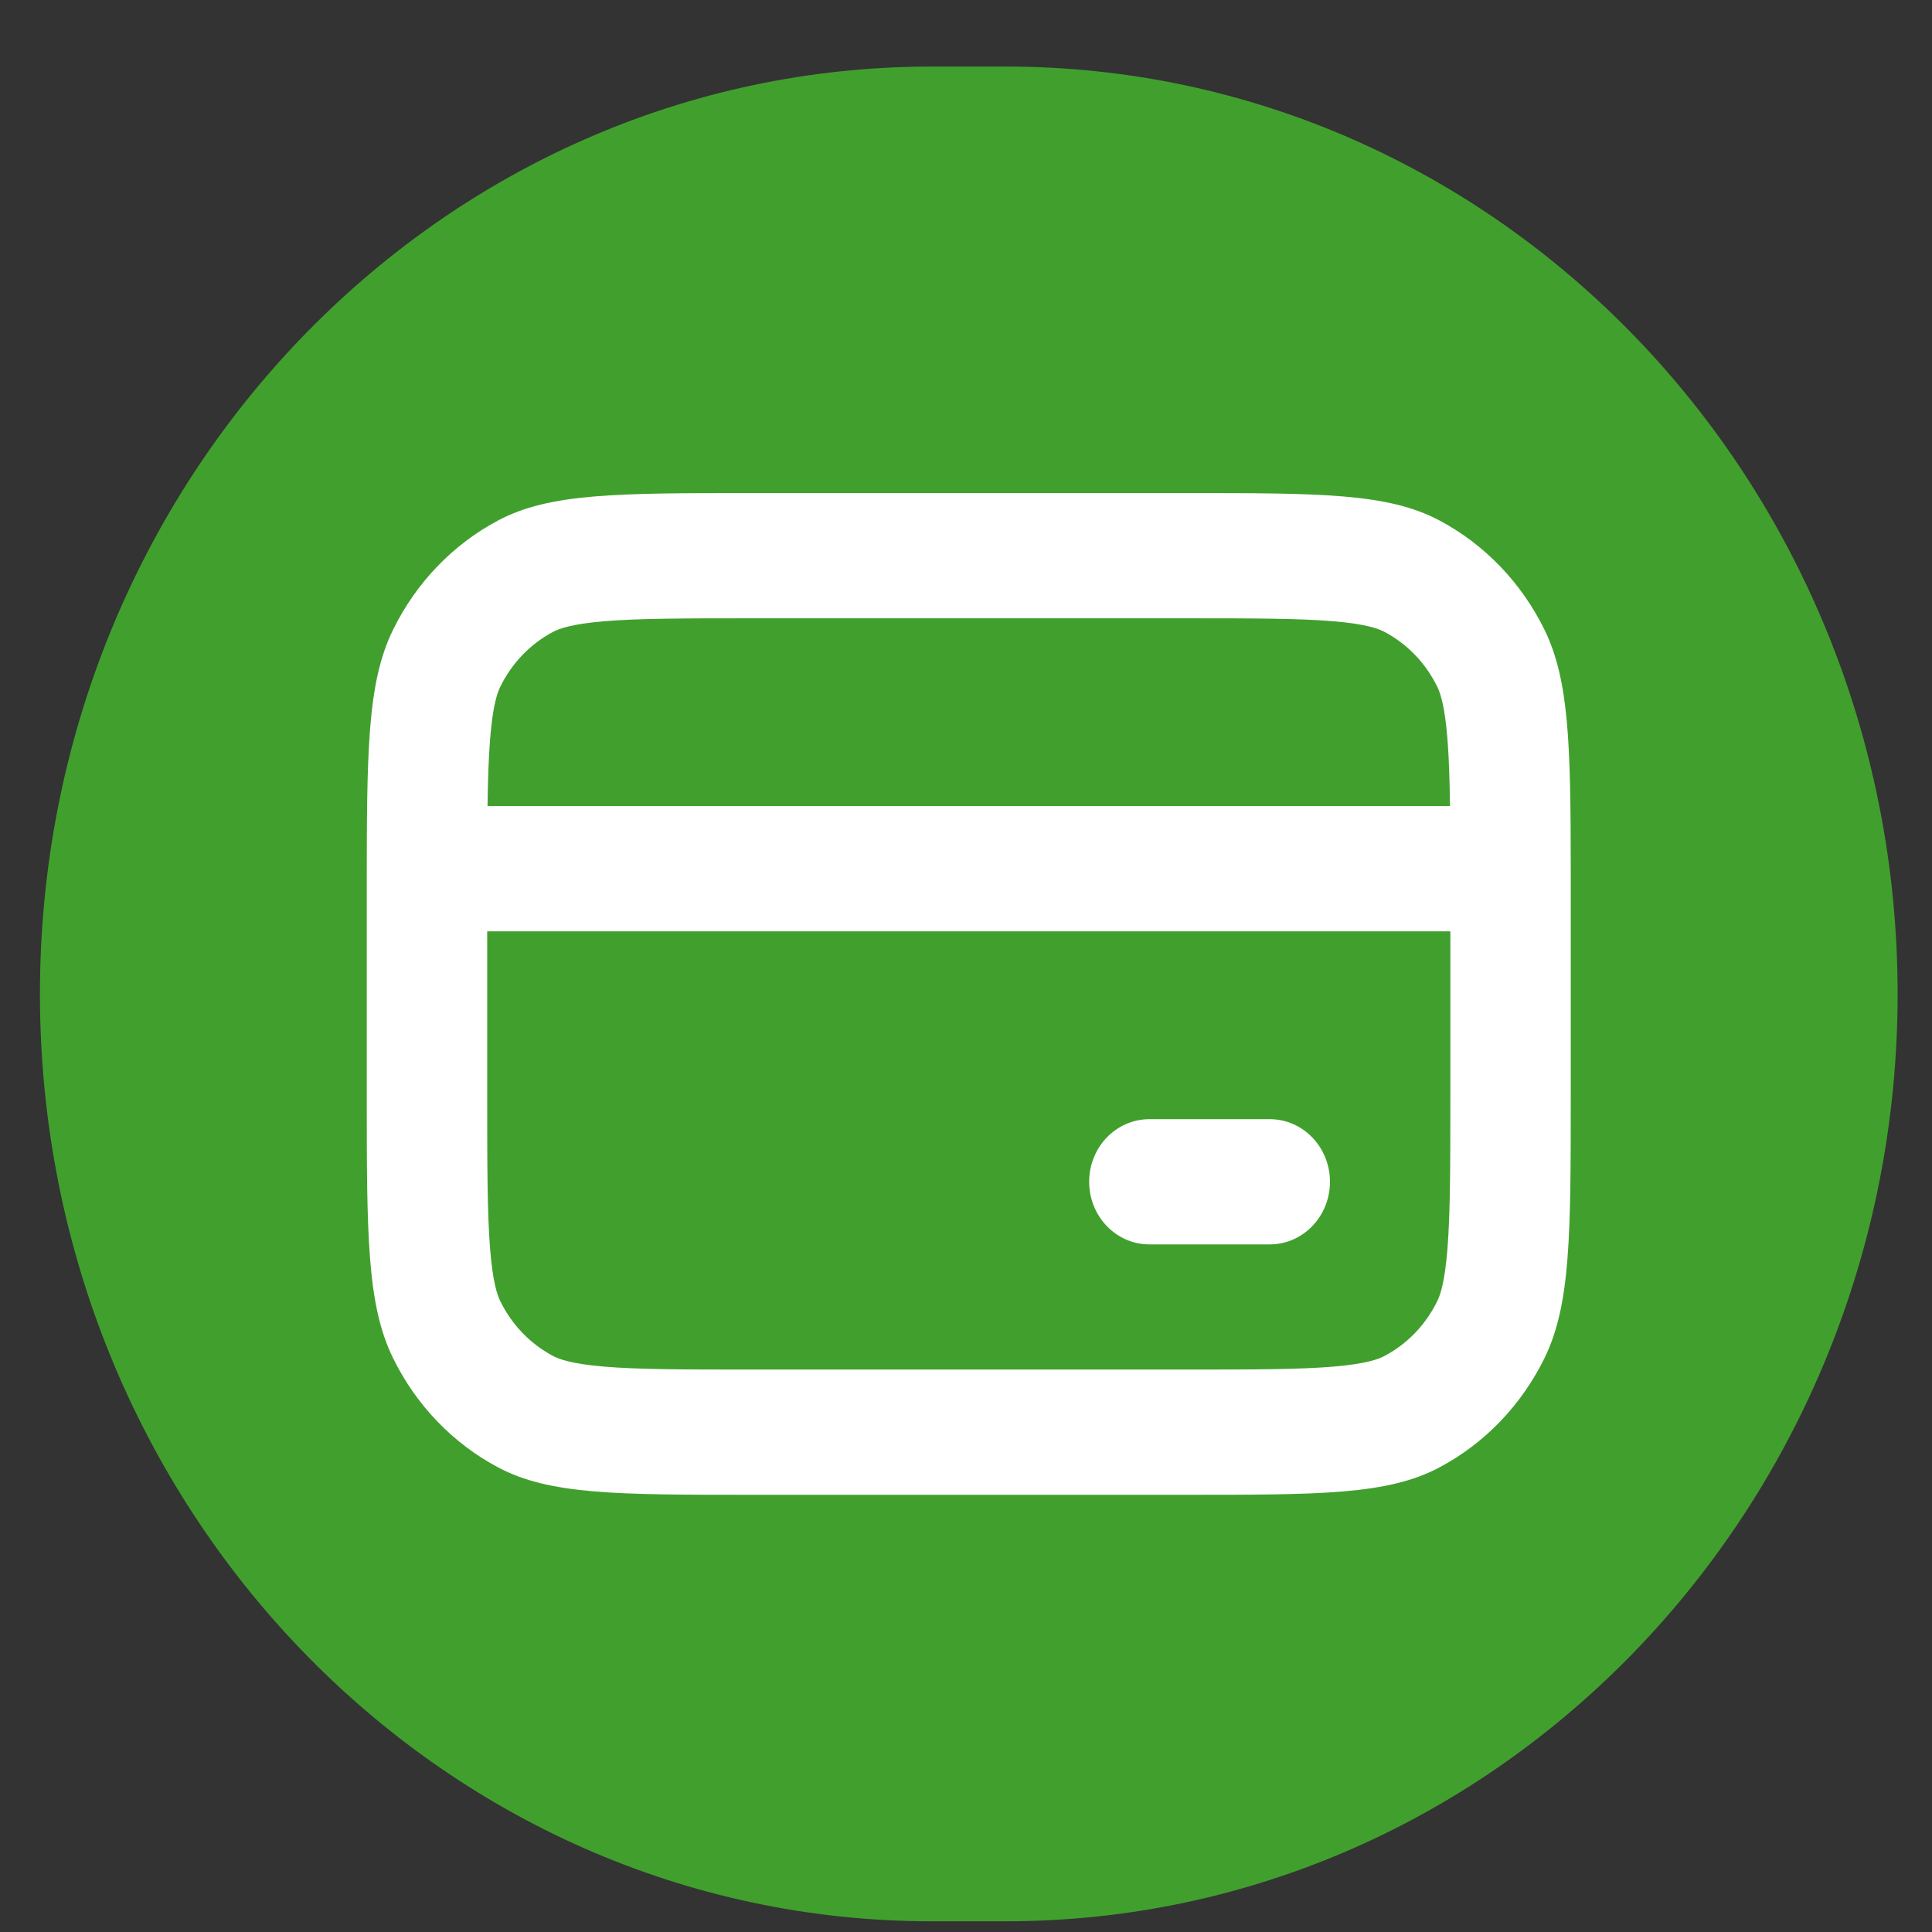 <svg width="64" height="64" viewBox="0 0 64 64" fill="none" xmlns="http://www.w3.org/2000/svg">
<rect x="0" y="0" width="64" height="64" fill="#333333" stroke="none"/>
<path d="M33.323 2.205H30.861C14.548 2.205 1.323 15.959 1.323 32.925C1.323 49.891 14.548 63.645 30.861 63.645H33.323C49.636 63.645 62.861 49.891 62.861 32.925C62.861 15.959 49.636 2.205 33.323 2.205Z" fill="#41A02D"/>
<path fill-rule="evenodd" clip-rule="evenodd" d="M16.139 36.243V30.851H48.045V36.243C48.045 38.635 48.042 40.179 47.95 41.354C47.861 42.481 47.711 42.899 47.61 43.104C47.228 43.884 46.618 44.519 45.867 44.916C45.67 45.021 45.268 45.177 44.185 45.27C43.055 45.365 41.57 45.369 39.271 45.369H24.913C22.613 45.369 21.129 45.365 19.999 45.27C18.915 45.177 18.514 45.021 18.316 44.916C17.566 44.519 16.956 43.884 16.573 43.104C16.473 42.899 16.323 42.481 16.234 41.354C16.142 40.179 16.139 38.635 16.139 36.243ZM51.164 20.863C51.977 22.524 52.03 24.665 52.033 28.74L52.033 28.777L52.033 28.812L52.033 29.607V36.243C52.033 40.889 52.033 43.213 51.164 44.987C50.399 46.548 49.179 47.817 47.678 48.612C45.972 49.517 43.738 49.517 39.271 49.517H24.913C20.446 49.517 18.212 49.517 16.506 48.612C15.005 47.817 13.784 46.548 13.02 44.987C12.15 43.213 12.15 40.889 12.15 36.243V29.607C12.15 24.961 12.15 22.638 13.02 20.863C13.784 19.303 15.005 18.034 16.506 17.238C18.212 16.334 20.446 16.334 24.913 16.334H39.271C43.738 16.334 45.972 16.334 47.678 17.238C49.179 18.034 50.399 19.303 51.164 20.863ZM16.15 26.703H48.033C48.021 25.822 47.998 25.109 47.95 24.496C47.861 23.369 47.711 22.952 47.61 22.747C47.228 21.966 46.618 21.332 45.867 20.934C45.67 20.829 45.268 20.673 44.185 20.581C43.055 20.485 41.57 20.482 39.271 20.482L24.913 20.482C22.613 20.482 21.129 20.485 19.999 20.581C18.915 20.673 18.514 20.829 18.316 20.934C17.566 21.332 16.956 21.966 16.573 22.747C16.473 22.952 16.323 23.369 16.234 24.496C16.186 25.109 16.162 25.822 16.15 26.703ZM38.074 37.074C36.973 37.074 36.08 38.002 36.08 39.148C36.08 40.293 36.973 41.222 38.074 41.222H42.062C43.164 41.222 44.057 40.293 44.057 39.148C44.057 38.002 43.164 37.074 42.062 37.074H38.074Z" fill="white"/>
</svg>
